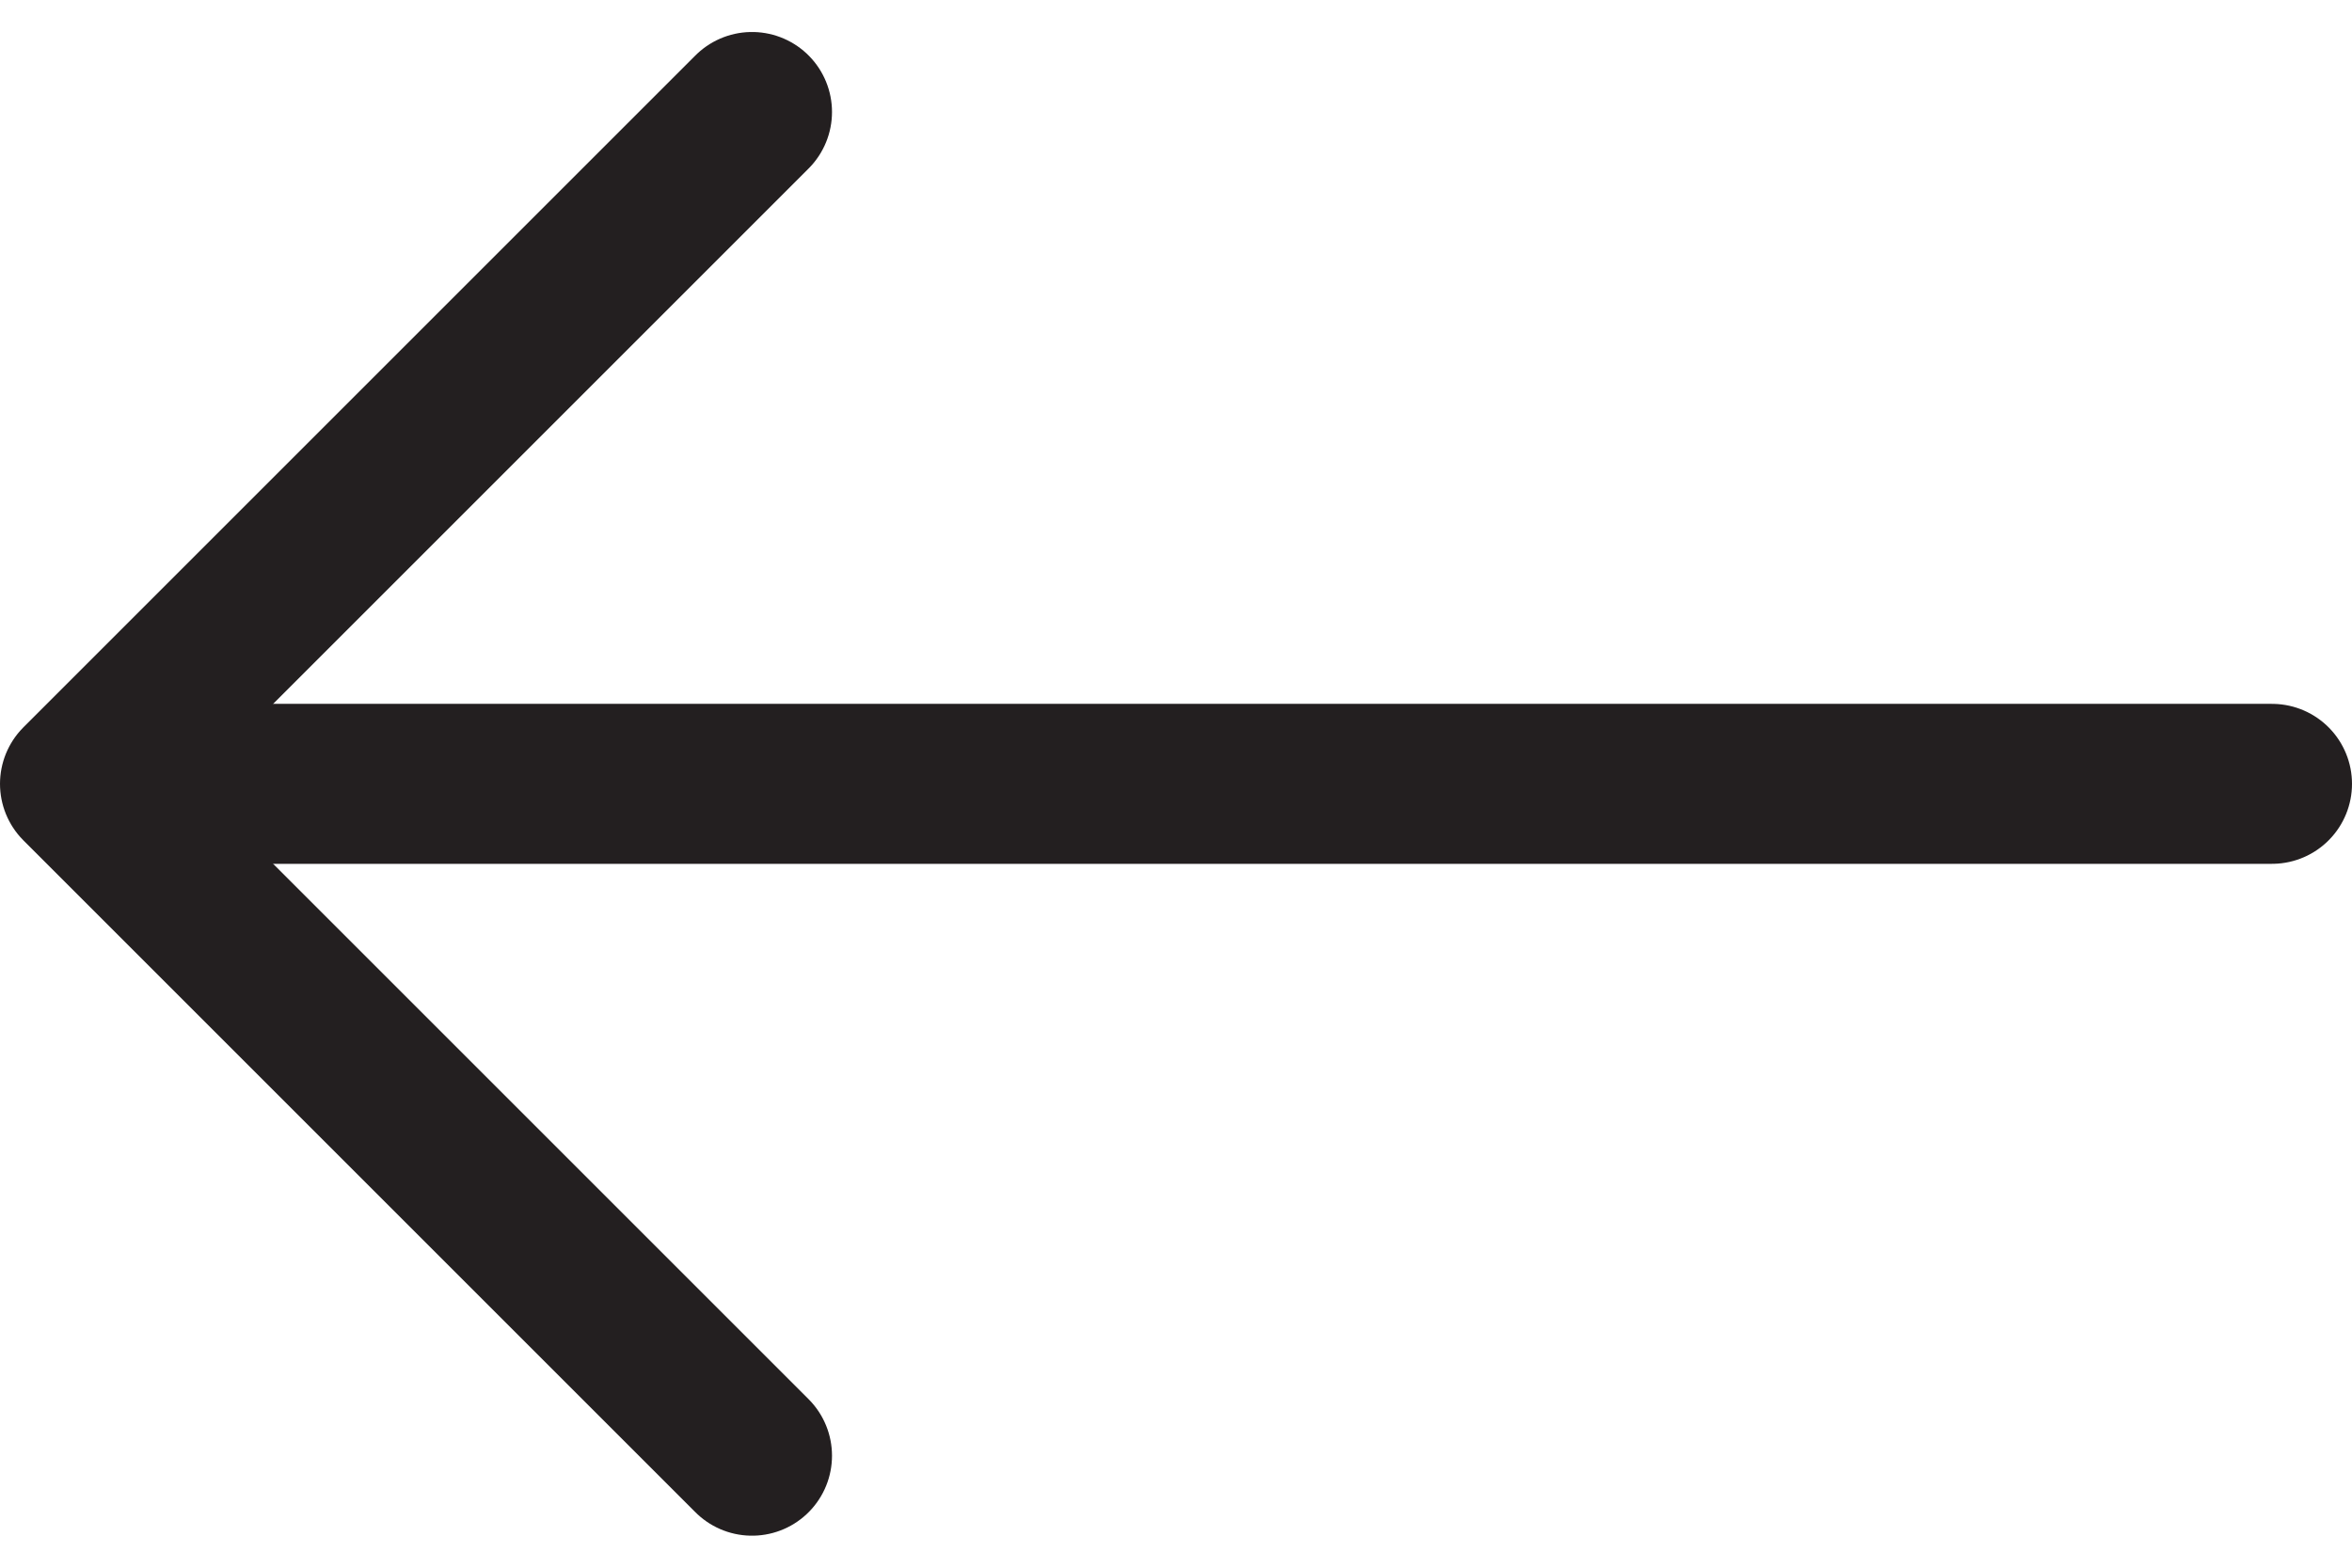 <svg xmlns="http://www.w3.org/2000/svg" width="14.7" height="9.8" viewBox="0 0 14.7 9.8">
  <g fill="none" stroke="#231f20" stroke-linecap="round">
	<path d="M14.2 4.9h-13"/>
	<path stroke-linejoin="round" d="M4.7 9.1.5 4.9 4.7.7"/>
  </g>
</svg>
